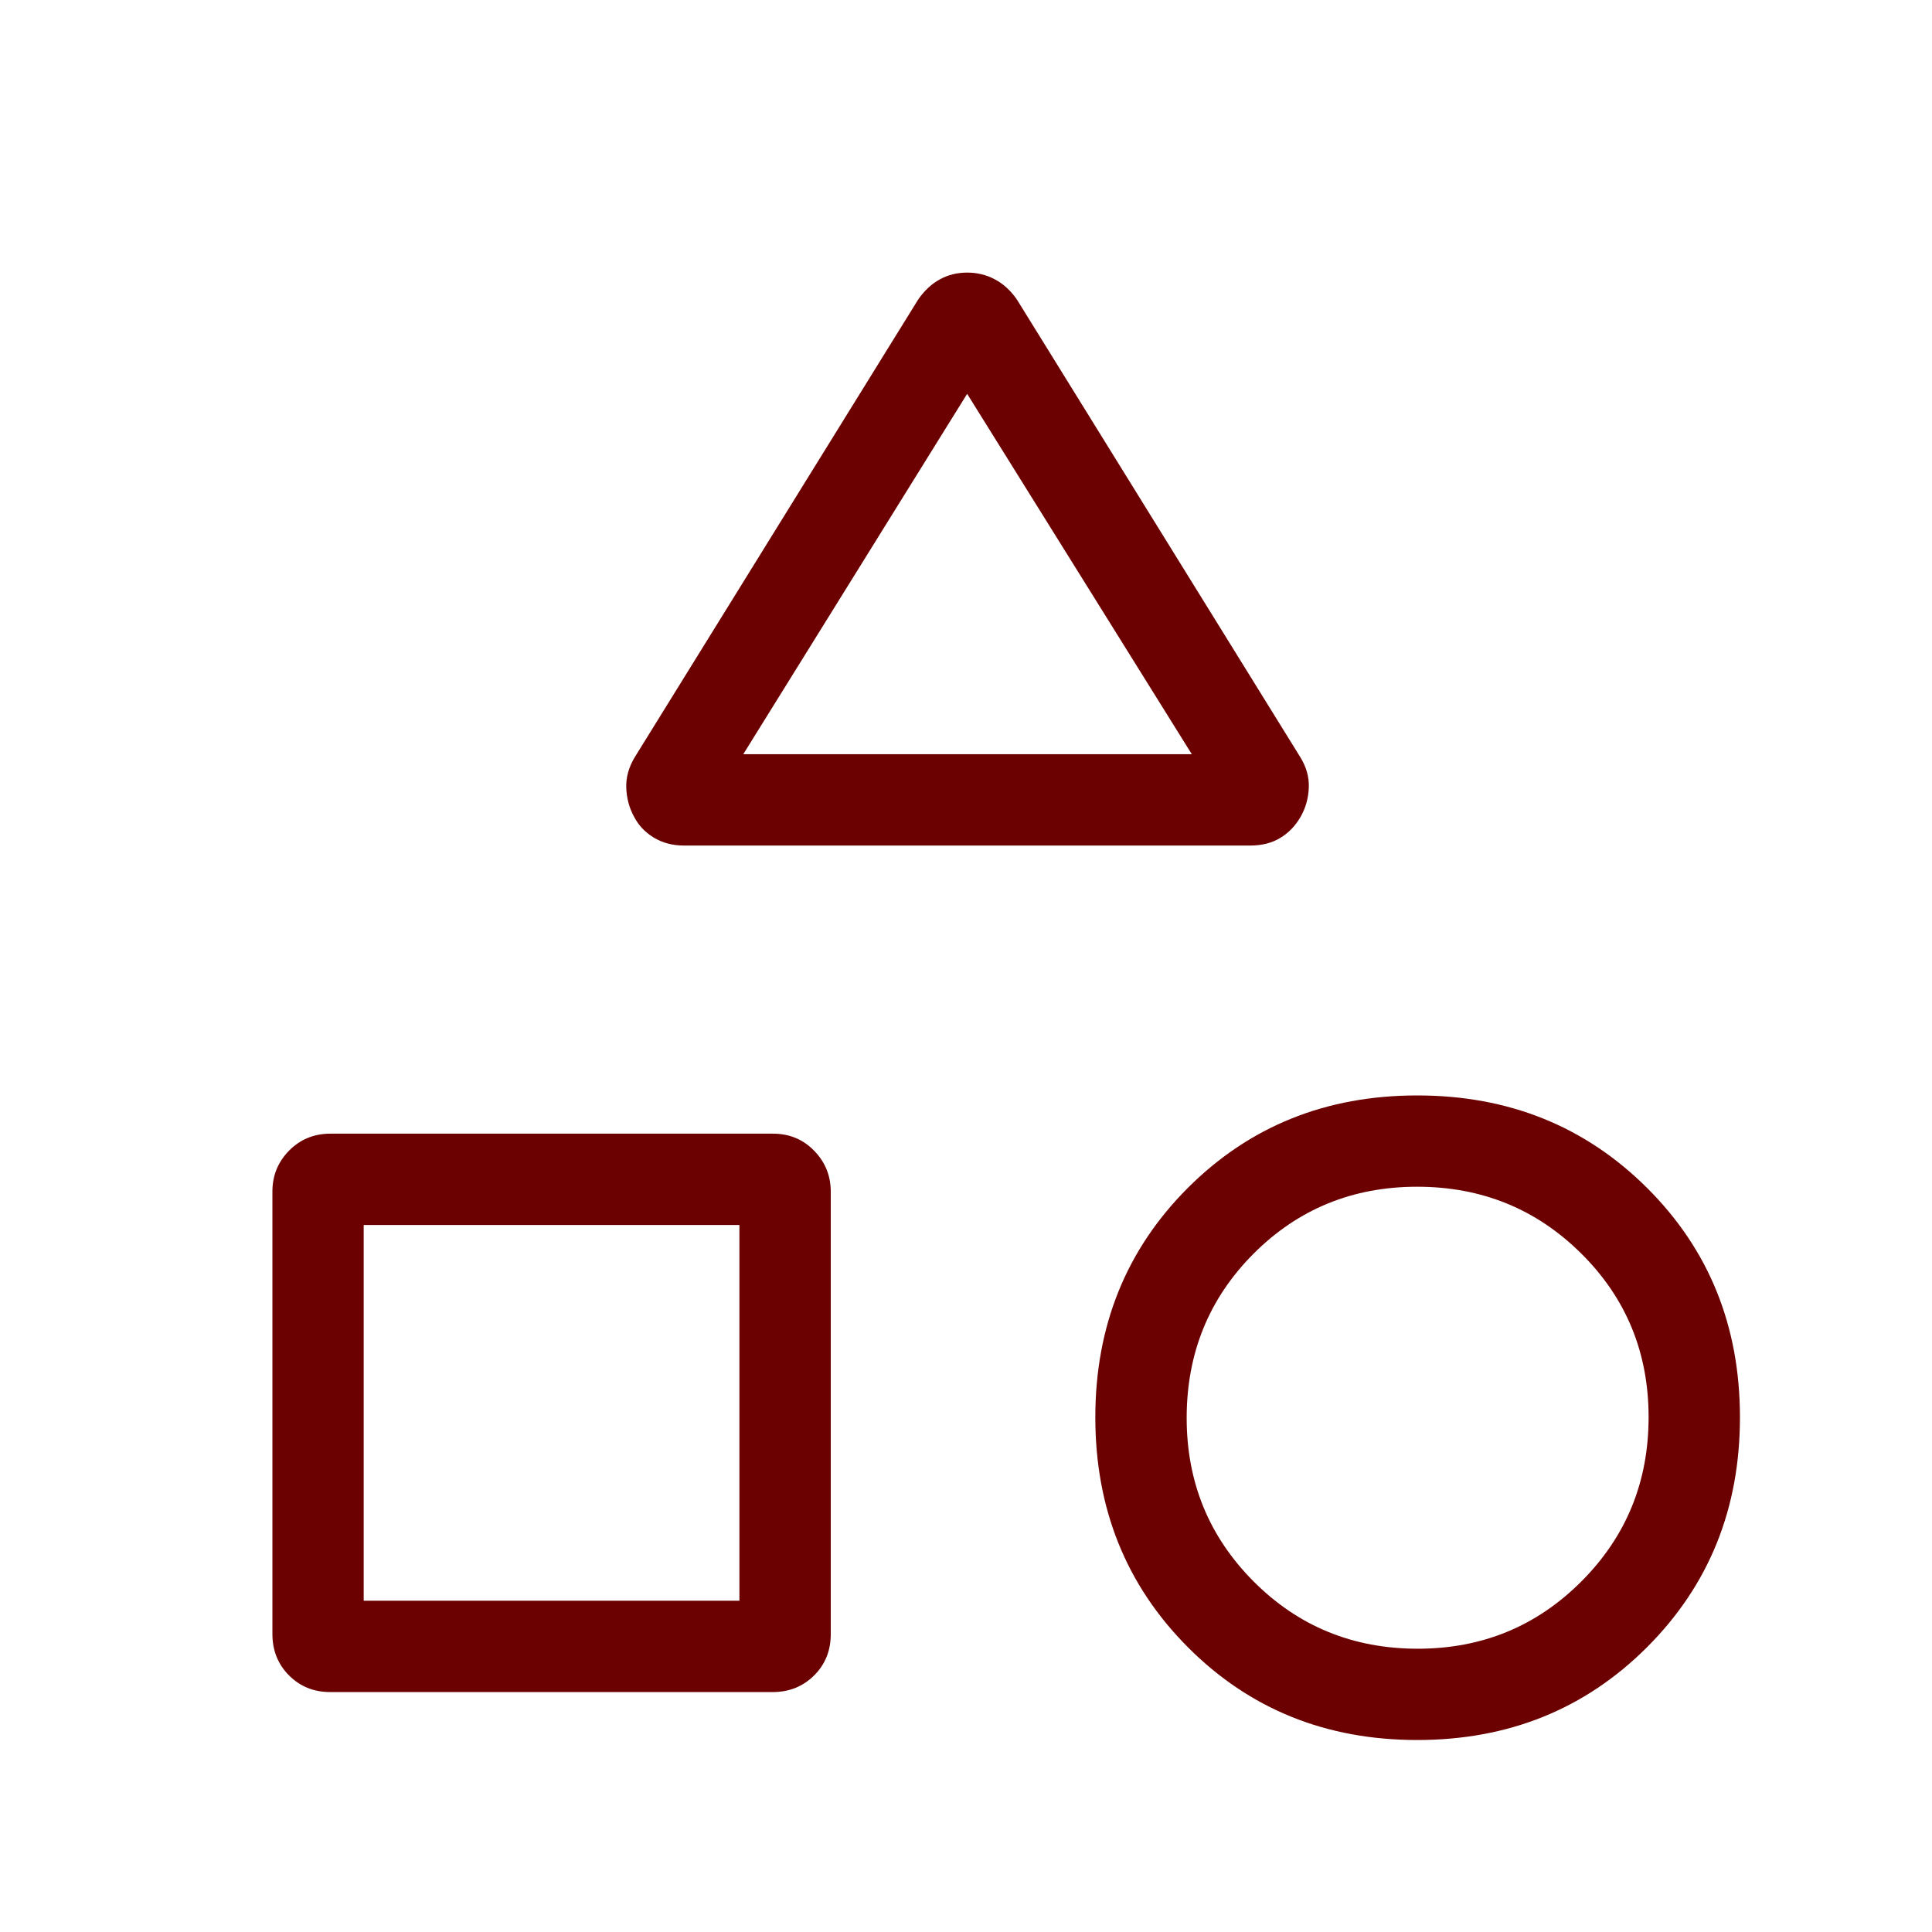 <svg width="32" height="32" viewBox="0 0 32 32" fill="none" xmlns="http://www.w3.org/2000/svg">
<path d="M10.517 12.536L15.211 4.956C15.314 4.81 15.433 4.699 15.569 4.626C15.704 4.552 15.854 4.515 16.019 4.515C16.184 4.515 16.337 4.552 16.476 4.626C16.616 4.699 16.737 4.81 16.84 4.956L21.534 12.536C21.637 12.701 21.685 12.871 21.678 13.047C21.671 13.223 21.625 13.384 21.541 13.531C21.456 13.678 21.345 13.794 21.206 13.878C21.067 13.963 20.9 14.005 20.706 14.005H11.332C11.14 14.005 10.972 13.961 10.827 13.872C10.683 13.784 10.576 13.67 10.504 13.531C10.424 13.387 10.38 13.227 10.373 13.052C10.366 12.877 10.414 12.705 10.517 12.536ZM23.474 28.82C21.962 28.82 20.696 28.308 19.674 27.282C18.653 26.257 18.142 24.988 18.142 23.476C18.142 21.964 18.653 20.697 19.674 19.676C20.696 18.654 21.962 18.144 23.474 18.144C24.986 18.144 26.255 18.654 27.281 19.676C28.306 20.697 28.819 21.964 28.819 23.476C28.819 24.988 28.306 26.257 27.281 27.282C26.255 28.308 24.986 28.82 23.474 28.82ZM4.512 27.064V19.735C4.512 19.471 4.604 19.245 4.788 19.058C4.973 18.871 5.201 18.777 5.473 18.777H12.802C13.074 18.777 13.302 18.871 13.485 19.06C13.669 19.248 13.76 19.475 13.76 19.739V27.067C13.76 27.34 13.668 27.568 13.484 27.751C13.299 27.934 13.071 28.026 12.798 28.026H5.47C5.198 28.026 4.97 27.934 4.786 27.749C4.603 27.565 4.512 27.336 4.512 27.064ZM23.483 27.308C24.548 27.308 25.452 26.936 26.194 26.192C26.936 25.449 27.306 24.543 27.306 23.473C27.306 22.404 26.935 21.501 26.191 20.763C25.448 20.025 24.541 19.656 23.472 19.656C22.403 19.656 21.499 20.027 20.761 20.767C20.024 21.507 19.655 22.413 19.655 23.485C19.655 24.55 20.025 25.453 20.765 26.195C21.505 26.937 22.411 27.308 23.483 27.308ZM6.024 26.513H12.247V20.29H6.024V26.513ZM12.311 12.492H19.74L16.019 6.523L12.311 12.492Z" fill="#6B0100"/>
</svg>
